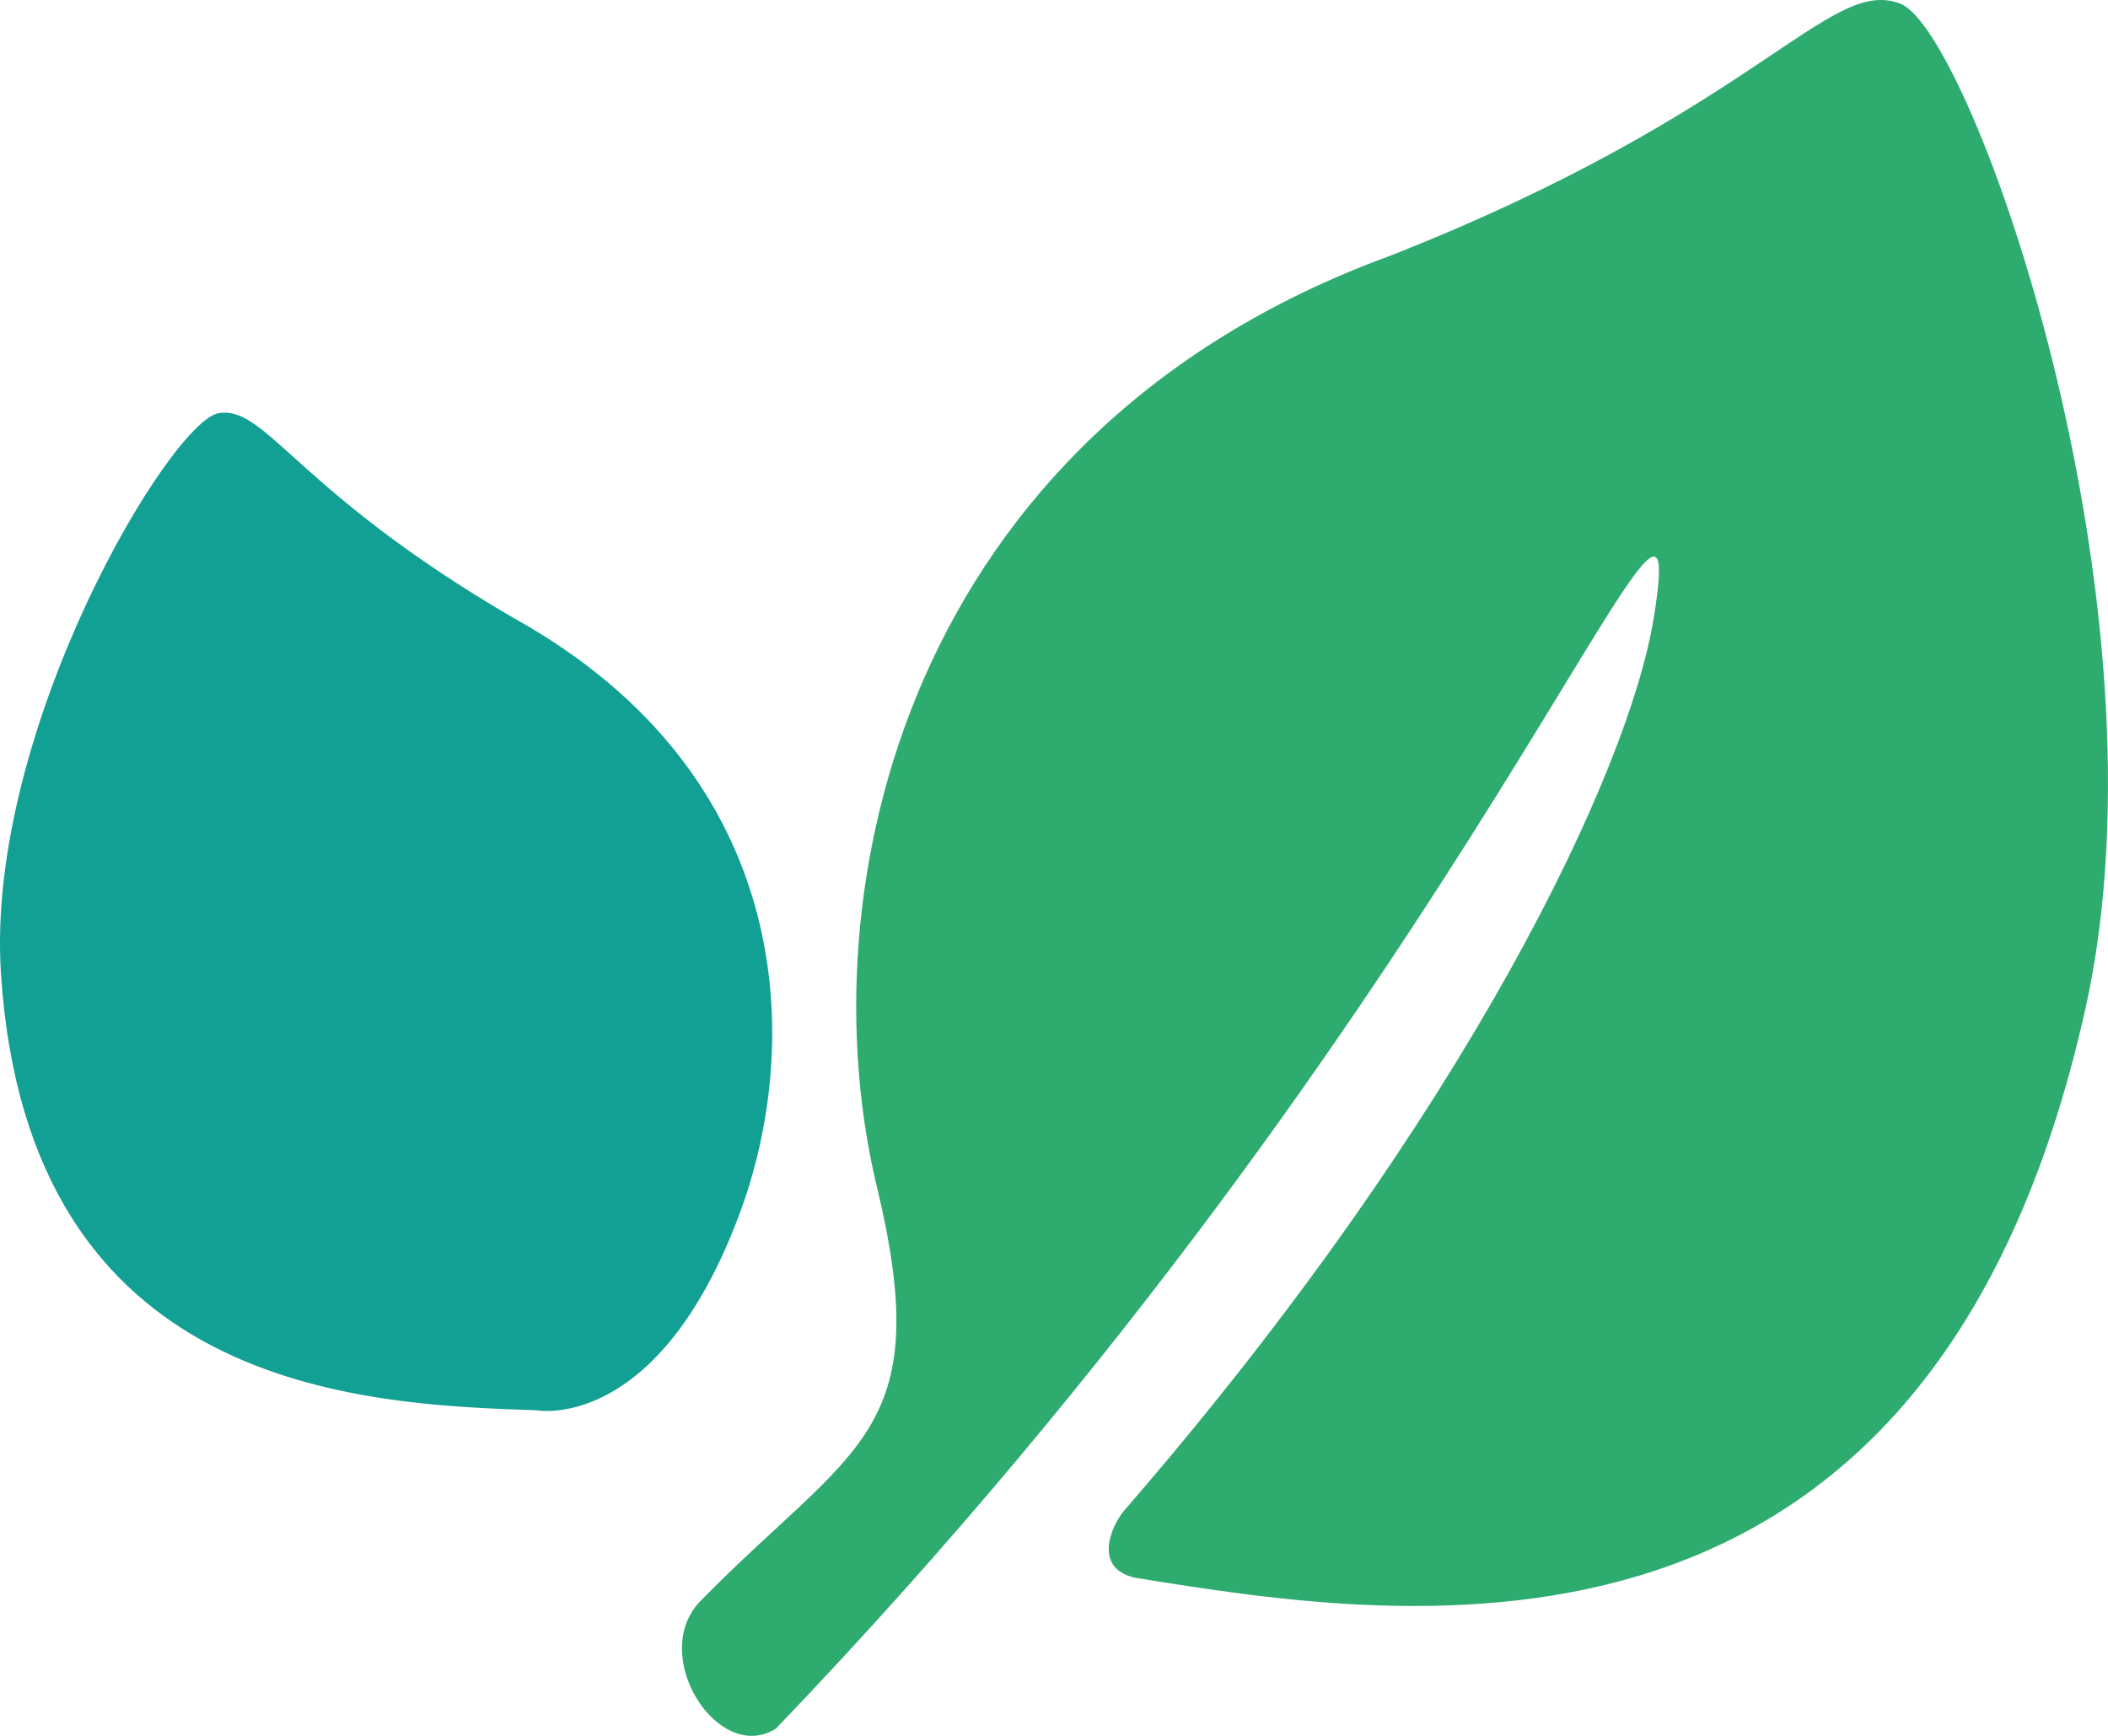 <svg xmlns="http://www.w3.org/2000/svg" viewBox="0 0 34 28"><path fill="#2EAC70" d="M14.147 19.16c-1.155-4.776.434-12.159 8.258-15.028 5.978-2.35 7.087-4.525 8.248-4.072 1.16.458 4.438 9.716 2.98 16.224-2.495 11.163-10.841 9.891-15.28 9.173-.726-.12-.454-.82-.216-1.097 5.55-6.405 8.136-11.941 8.534-14.379.706-4.33-2.803 6.064-14.156 17.902-.932.588-2.067-1.188-1.215-2.061 2.462-2.51 3.806-2.674 2.847-6.662"/><path fill="#12A095" d="M11.923 19.593c1.016-2.705.958-7.077-3.649-9.63C4.77 7.919 4.295 6.535 3.525 6.665c-.772.129-3.763 5.107-3.51 9.032.433 6.734 5.786 6.958 8.638 7.051 0 0 1.949.378 3.27-3.155"/></svg>